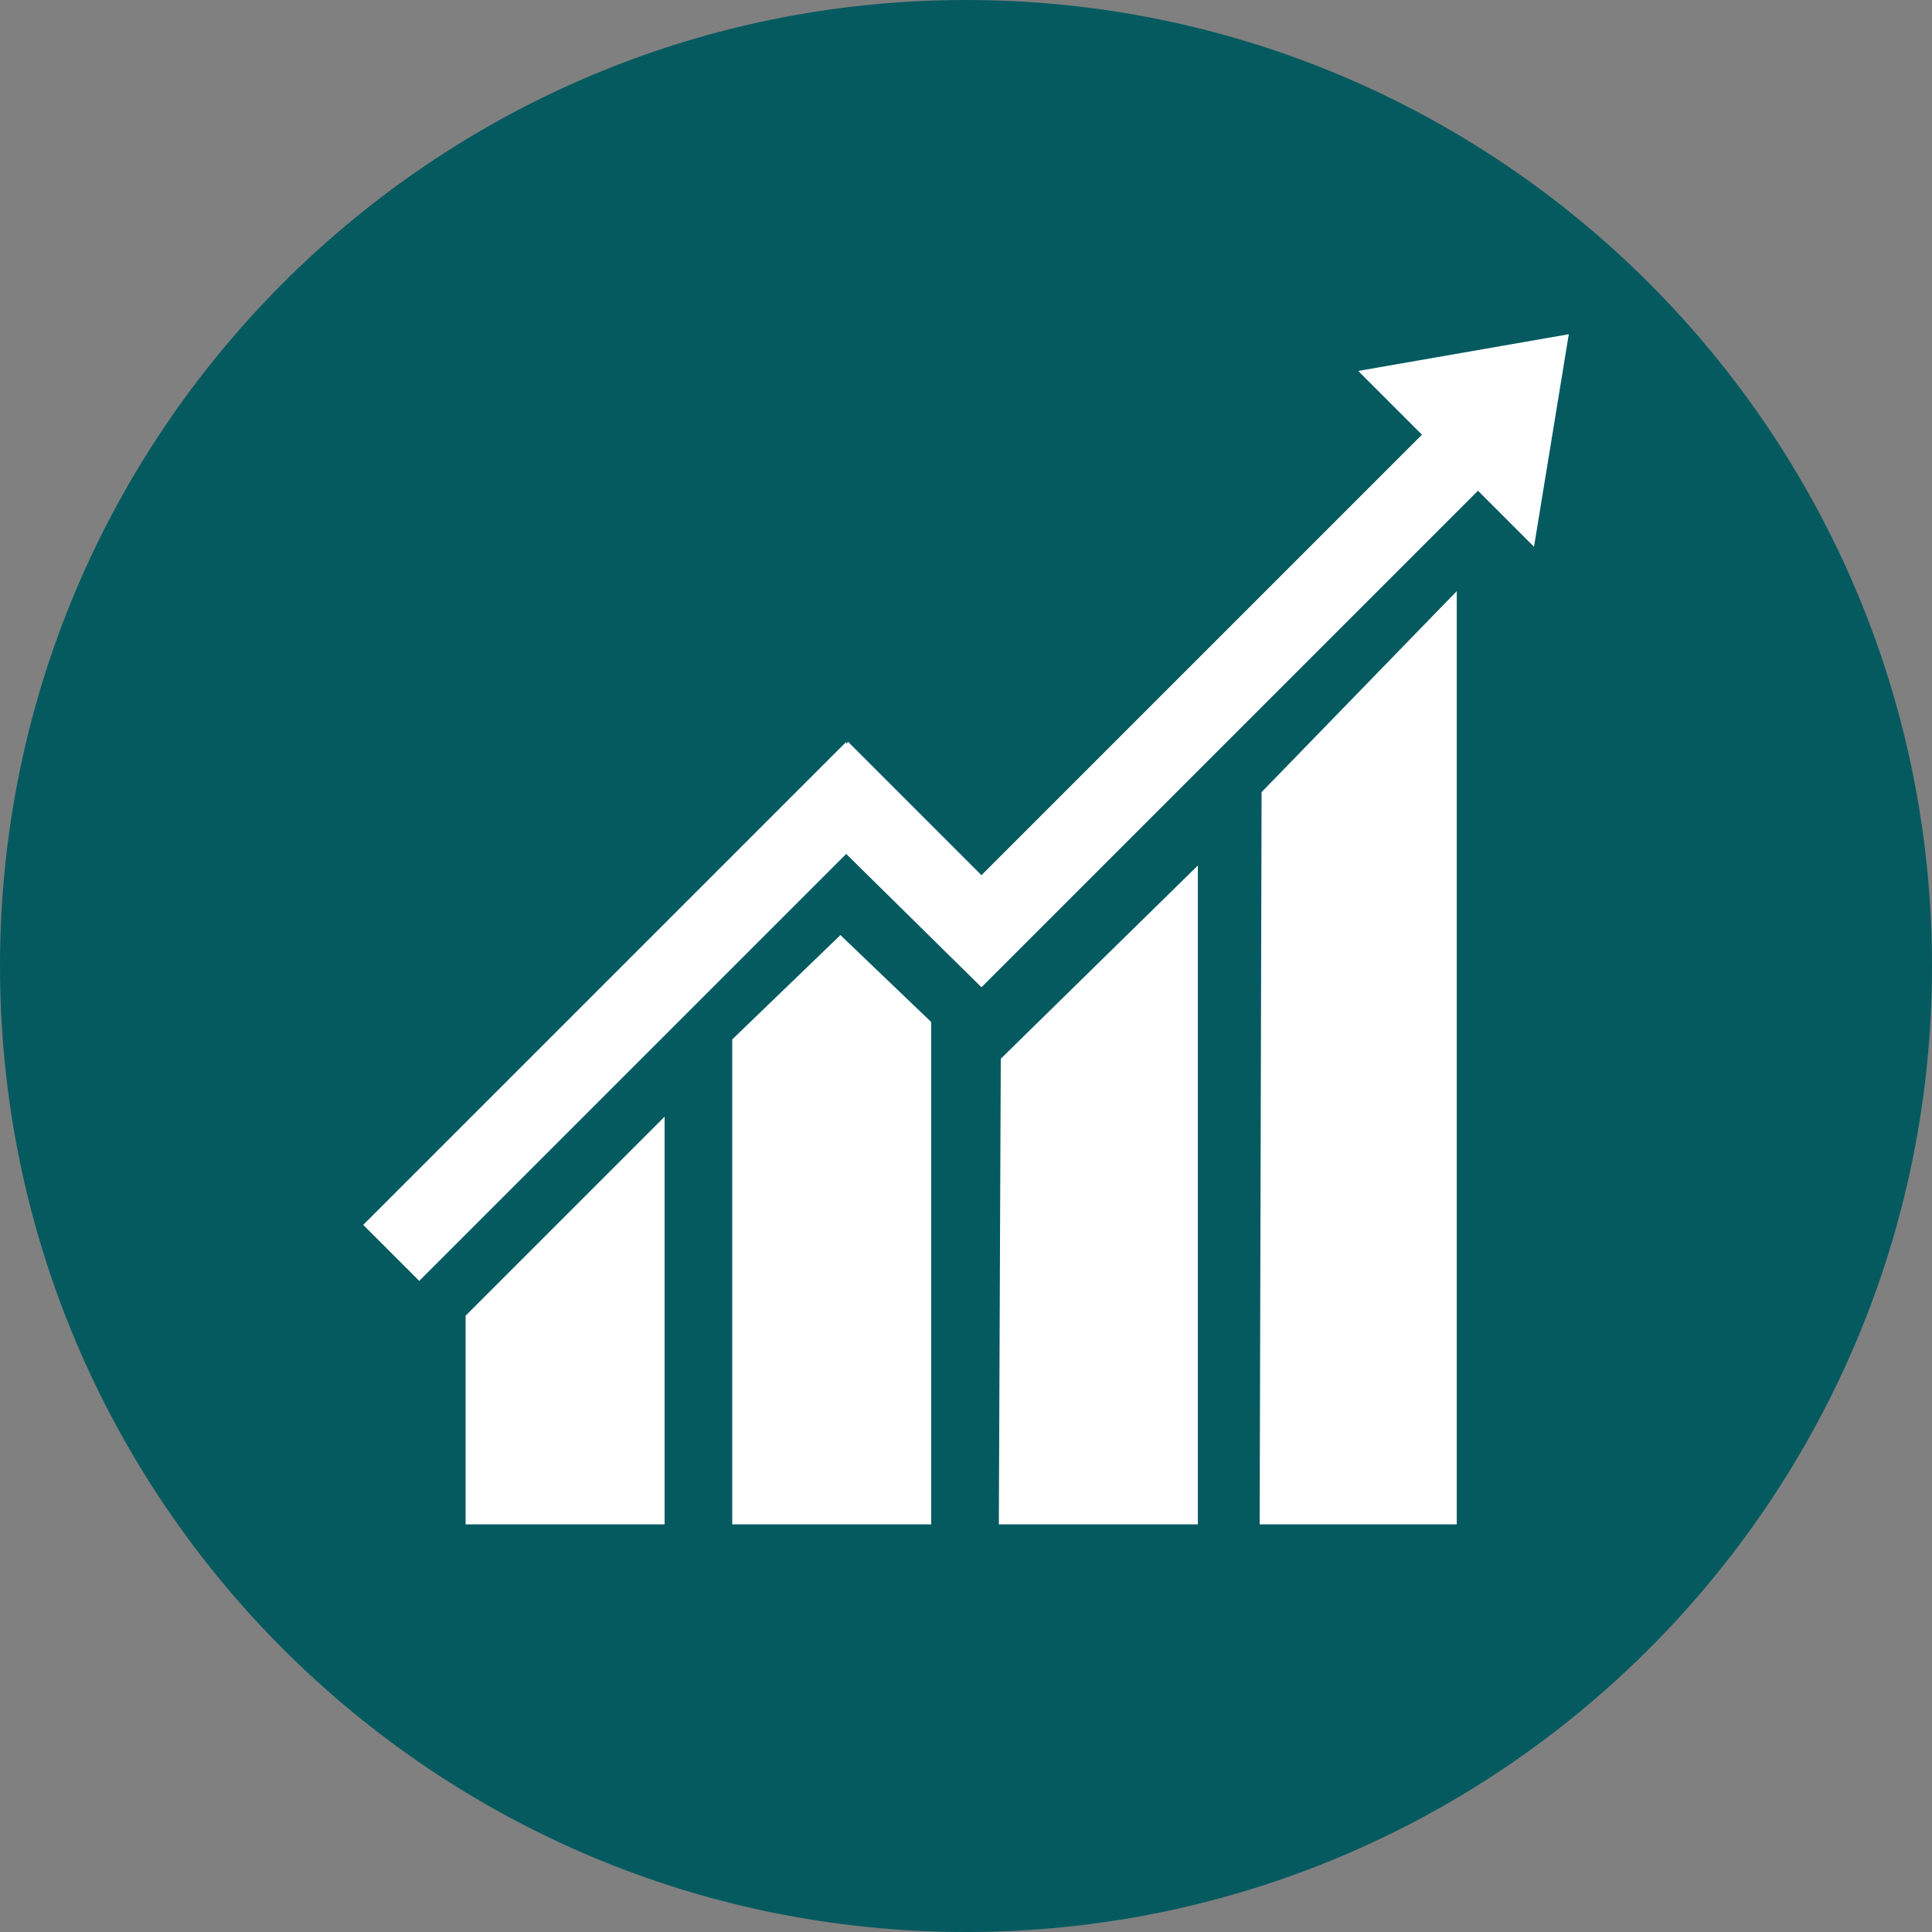<?xml version="1.0" encoding="utf-8"?>
<!-- Generator: Adobe Illustrator 27.8.0, SVG Export Plug-In . SVG Version: 6.00 Build 0)  -->
<svg version="1.1" xmlns="http://www.w3.org/2000/svg" xmlns:xlink="http://www.w3.org/1999/xlink" x="0px" y="0px"
	 viewBox="0 0 100 100" style="enable-background:new 0 0 100 100;" xml:space="preserve">
<rect x="0" y="0" width="100" height="100" fill="#808080" stroke="none"/>
<style type="text/css">
	.Drop_x0020_Shadow{fill:none;}
	.Round_x0020_Corners_x0020_2_x0020_pt{fill:#FFFFFF;stroke:#1D1D1B;stroke-miterlimit:10;}
	.Live_x0020_Reflect_x0020_X{fill:none;}
	.Bevel_x0020_Soft{fill:url(#SVGID_1_);}
	.Dusk{fill:#FFFFFF;}
	.Foliage_GS{fill:#FFDC00;}
	.Pompadour_GS{fill-rule:evenodd;clip-rule:evenodd;fill:#51ADE1;}
	.st0{fill:#FFFFFF;}
	.st1{fill:#055A60;}
	.st2{fill:none;}
	.st3{fill-rule:evenodd;clip-rule:evenodd;fill:#FFFFFF;}
	.st4{fill:#FFFFFF;stroke:#FFFFFF;stroke-width:5.900000e-02;stroke-miterlimit:10;}
</style>
<linearGradient id="SVGID_1_" gradientUnits="userSpaceOnUse" x1="-1958.745" y1="-220.855" x2="-1958.038" y2="-220.148">
	<stop  offset="0" style="stop-color:#E6E6EA"/>
	<stop  offset="0.176" style="stop-color:#E2E2E6"/>
	<stop  offset="0.357" style="stop-color:#D6D6DA"/>
	<stop  offset="0.539" style="stop-color:#C1C2C5"/>
	<stop  offset="0.723" style="stop-color:#A5A6A8"/>
	<stop  offset="0.907" style="stop-color:#808384"/>
	<stop  offset="1" style="stop-color:#6B6E6E"/>
</linearGradient>
<g id="Layer_1">
</g>
<g id="Capa_1">
	<path class="st1" d="M50,0C22.4,0,0,22.4,0,50c0,27.6,22.4,50,50,50c27.6,0,50-22.4,50-50C100,22.4,77.6,0,50,0z"/>
	<g>
		<polygon class="st0" points="24.1,78.9 34.4,78.9 34.4,57.8 24.1,68.1 		"/>
		<polygon class="st0" points="37.9,53.8 37.9,78.9 48.2,78.9 48.2,52.9 43.5,48.4 		"/>
		<polygon class="st0" points="51.7,78.9 62,78.9 62,52.9 62,44.8 51.8,54.8 		"/>
		<polygon class="st0" points="65.2,78.9 75.4,78.9 75.4,52.9 75.4,30.6 65.3,41 		"/>
		<polygon class="st0" points="81.2,17.3 70.3,19.2 73.6,22.5 50.8,45.3 43.9,38.4 43.8,38.5 43.8,38.4 18.8,63.4 21.7,66.3 
			43.8,44.2 50.8,51.1 50.8,51.1 50.8,51.1 76.5,25.4 79.4,28.3 		"/>
	</g>
</g>
</svg>
